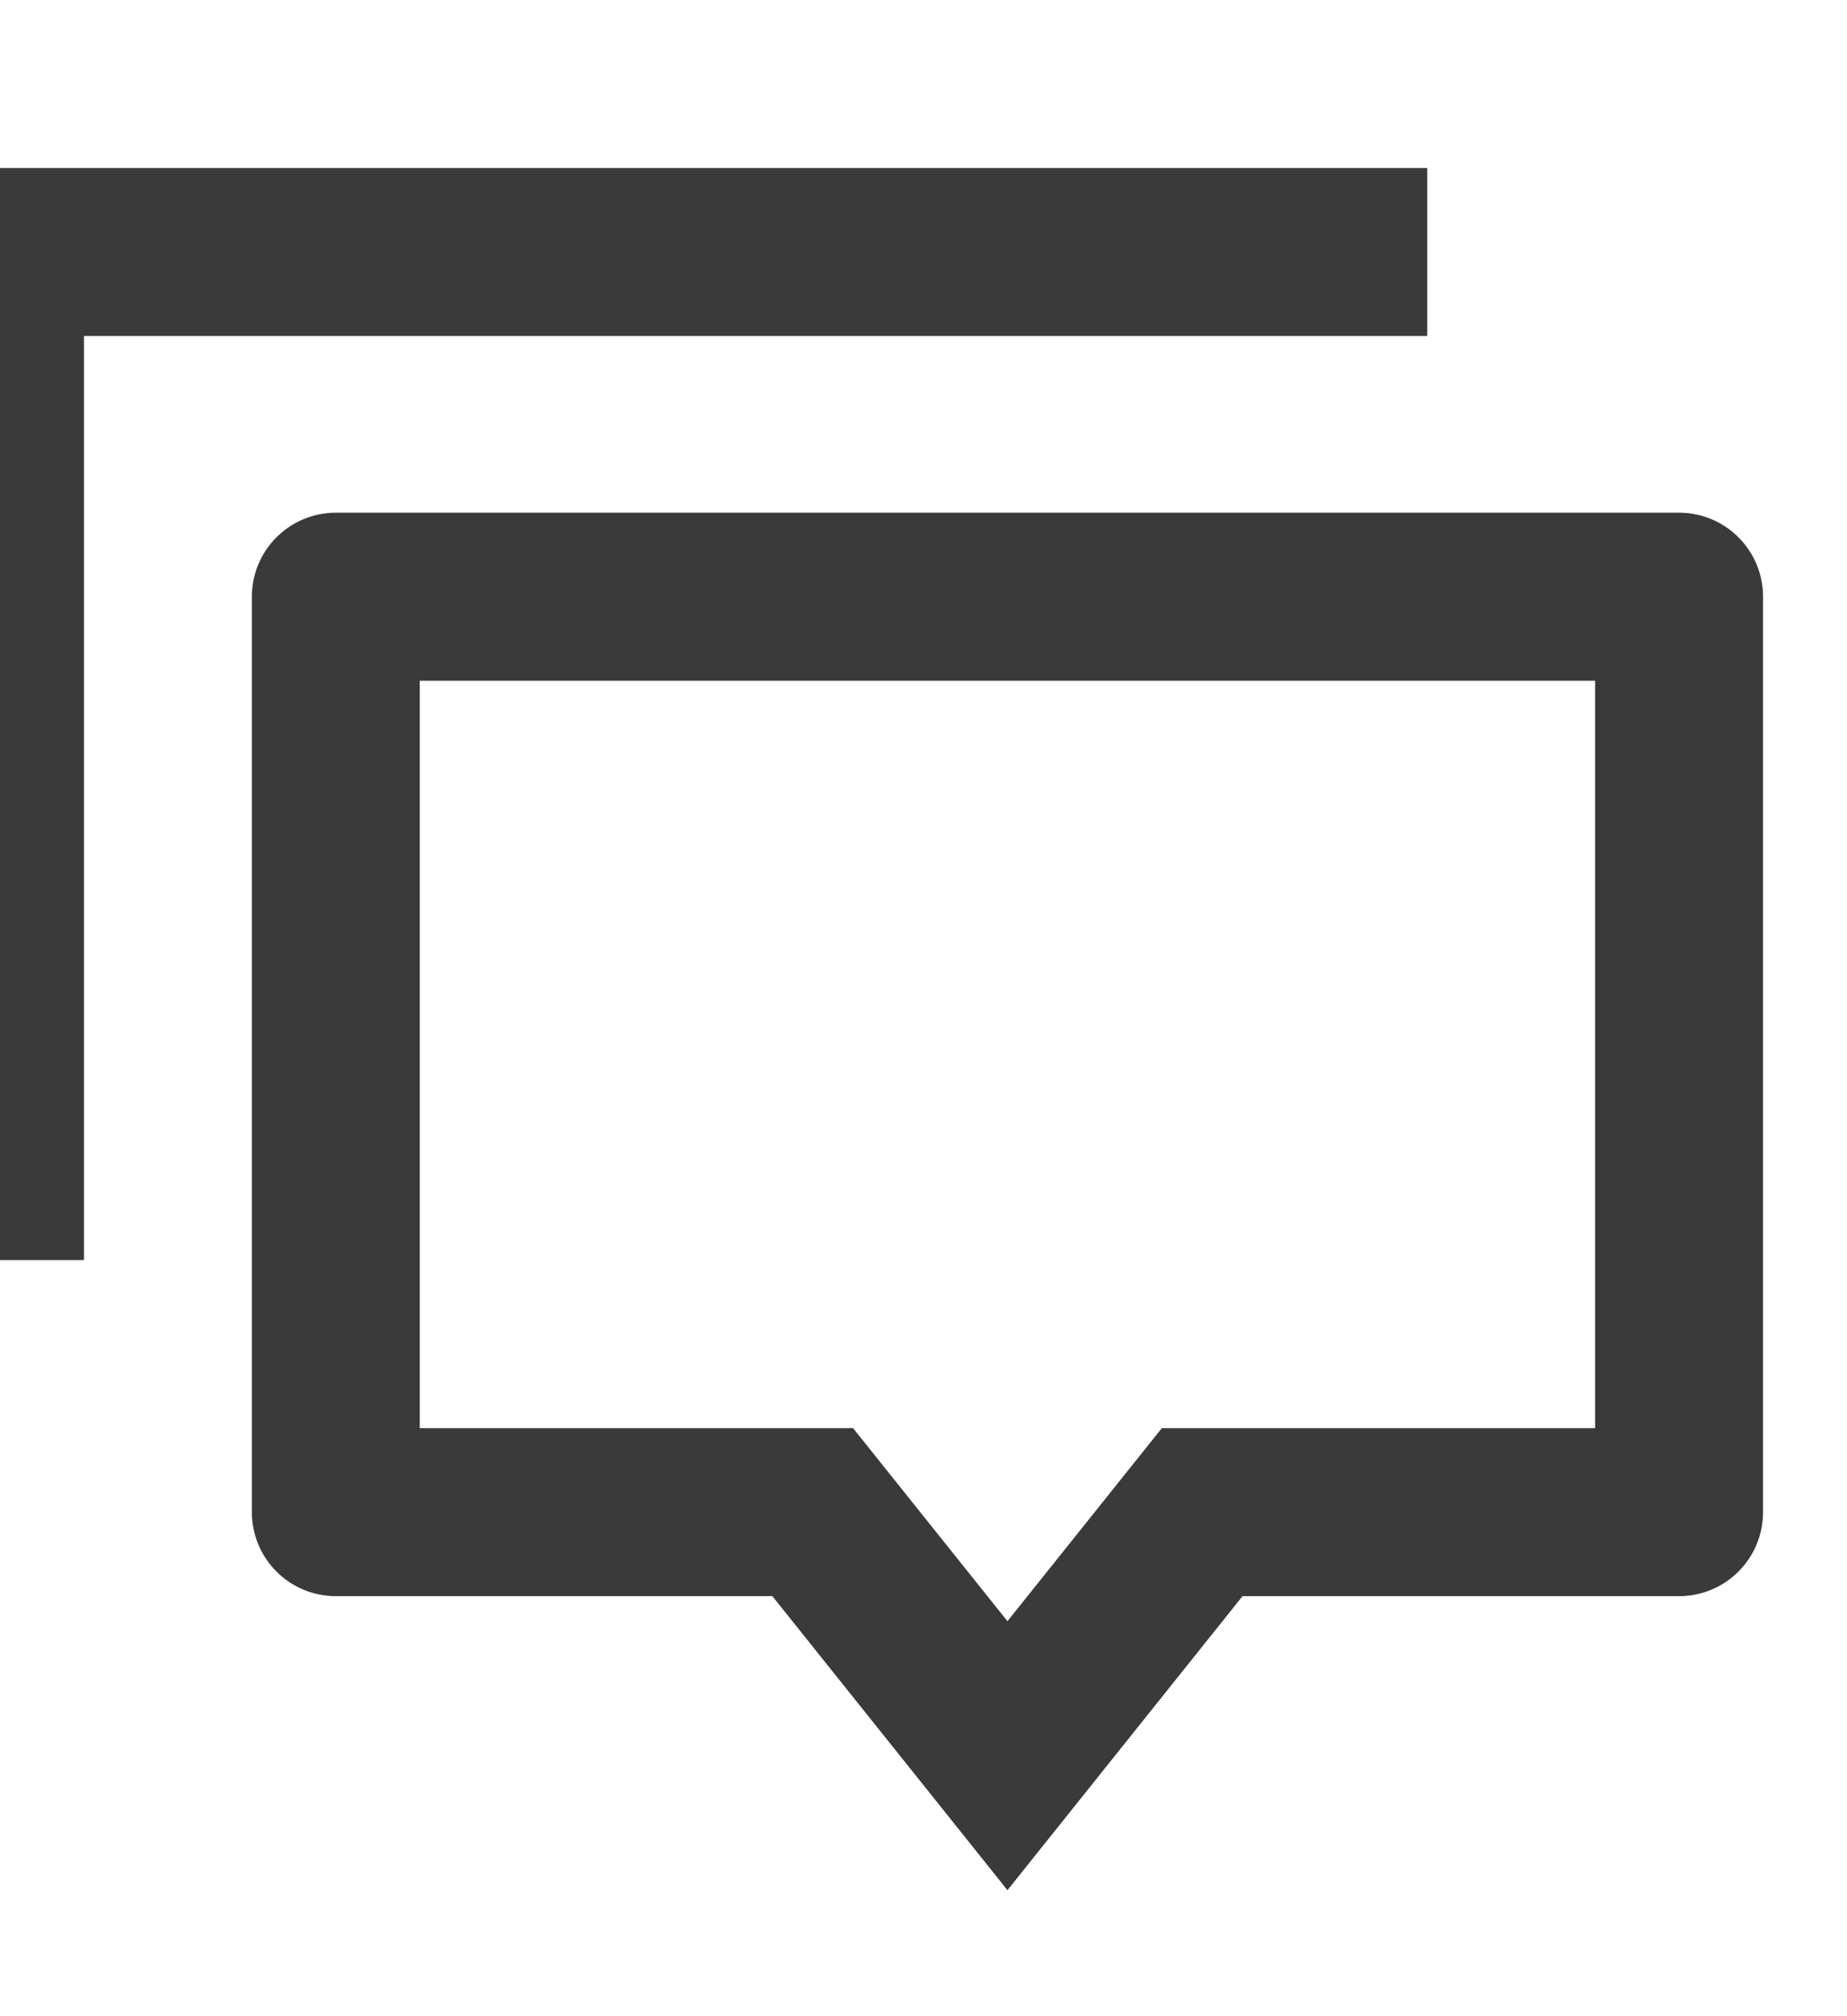 <svg width="22" height="24" viewBox="0 0 22 24" fill="none" xmlns="http://www.w3.org/2000/svg">
<path d="M12 22.5L9.2 19H4C3.735 19 3.48 18.895 3.293 18.707C3.105 18.52 3 18.265 3 18V7.103C3 6.838 3.105 6.583 3.293 6.396C3.48 6.208 3.735 6.103 4 6.103H20C20.265 6.103 20.52 6.208 20.707 6.396C20.895 6.583 21 6.838 21 7.103V18C21 18.265 20.895 18.52 20.707 18.707C20.52 18.895 20.265 19 20 19H14.8L12 22.5ZM13.839 17H19V8.103H5V17H10.161L12 19.298L13.839 17ZM0 2H17V4H1V15H-1V3C-1 2.735 -0.895 2.48 -0.707 2.293C-0.52 2.105 -0.265 2 0 2Z" fill="#3A3A3A"/>
</svg>
